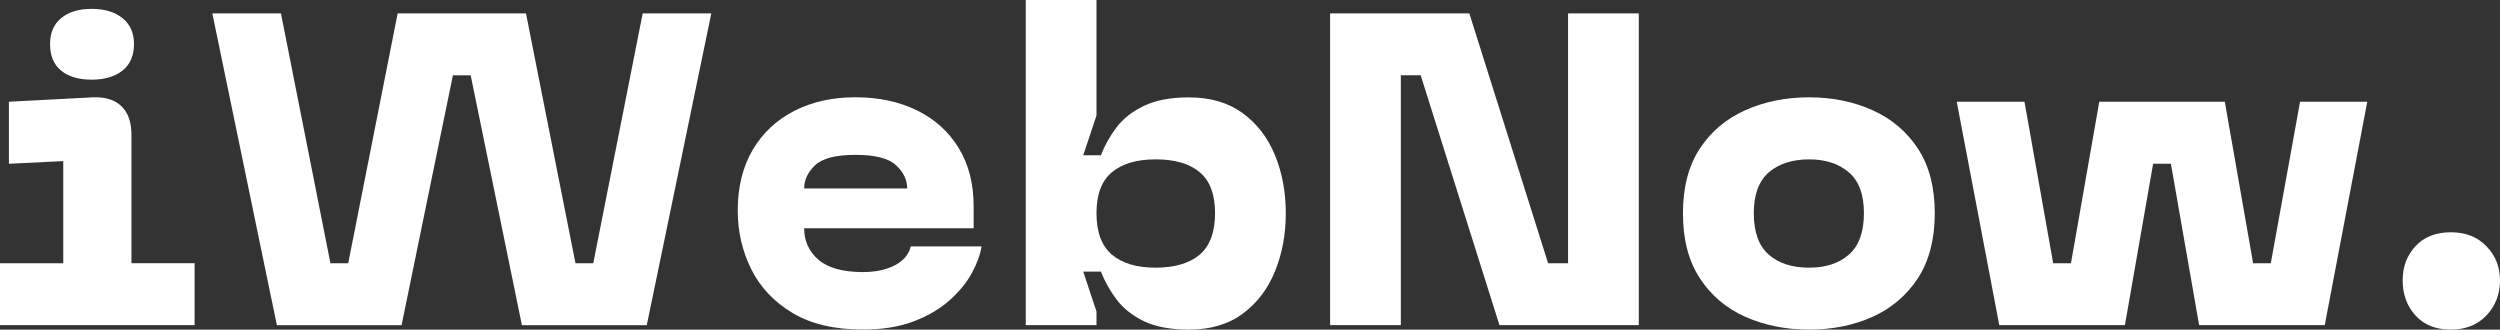 <?xml version="1.0" encoding="UTF-8"?> <svg xmlns="http://www.w3.org/2000/svg" id="Layer_2" data-name="Layer 2" viewBox="0 0 448.5 59.13"><rect x="0" y="0" width="448.5" height="59.13" fill="#333333" stroke="none"/><defs><style> .cls-1 { fill: #fff; } </style></defs><g id="Layer_1-2" data-name="Layer 1"><path class="cls-1" d="M16.44,14.29c-2.33,0-4.16-.54-5.48-1.63-1.32-1.08-1.98-2.66-1.98-4.73s.66-3.55,1.98-4.67c1.32-1.11,3.15-1.67,5.48-1.67s4.17,.56,5.54,1.67c1.38,1.11,2.06,2.67,2.06,4.67s-.69,3.65-2.06,4.73-3.22,1.63-5.54,1.63Zm18.48,44.04H0v-11.1H11.35V28.9l-9.75,.48v-11.13l15.06-.79c2.22-.09,3.93,.44,5.13,1.6,1.19,1.16,1.79,2.84,1.79,5.06v23.1h11.33v11.1Z"></path><path class="cls-1" d="M49.67,58.33L38.09,2.4h12.31l8.88,44.83h3.19L71.34,2.4h23.02l8.88,44.83h3.19L115.3,2.4h12.31l-11.58,55.94h-22.4l-9.19-44.83h-3.19l-9.21,44.83h-22.38Z"></path><path class="cls-1" d="M132.35,37.77c0-4.22,.9-7.85,2.69-10.9,1.8-3.04,4.29-5.36,7.46-6.98,3.18-1.63,6.84-2.44,10.98-2.44s7.84,.79,11.02,2.35c3.18,1.56,5.67,3.79,7.46,6.71,1.8,2.91,2.71,6.39,2.71,10.46v3.98h-30.4c0,2.28,.85,4.16,2.56,5.65,1.72,1.47,4.38,2.21,7.98,2.21,2.22,0,4.11-.4,5.67-1.19,1.57-.79,2.54-1.93,2.92-3.42h12.69c-.21,1.43-.78,3.01-1.71,4.73-.92,1.71-2.25,3.35-4,4.92-1.75,1.56-3.91,2.83-6.48,3.81-2.56,.97-5.58,1.46-9.08,1.46-5.13,0-9.34-.99-12.65-2.98-3.31-1.98-5.77-4.6-7.4-7.85-1.61-3.25-2.42-6.76-2.42-10.52Zm11.92-3.96h18.48c0-1.53-.66-2.91-1.98-4.15-1.32-1.25-3.75-1.88-7.29-1.88s-5.98,.63-7.27,1.88c-1.29,1.24-1.94,2.62-1.94,4.15Z"></path><path class="cls-1" d="M196.71,58.33h-12.69V0h12.69V20.73l-2.38,7.13h3.17c.69-1.79,1.63-3.46,2.81-5.02,1.19-1.57,2.83-2.85,4.92-3.85,2.09-1.01,4.78-1.52,8.06-1.52,3.86,0,7.07,.95,9.65,2.83,2.57,1.88,4.5,4.39,5.79,7.54,1.29,3.14,1.94,6.61,1.94,10.42s-.65,7.24-1.94,10.42c-1.29,3.17-3.22,5.7-5.79,7.6-2.57,1.91-5.79,2.85-9.65,2.85-3.28,0-5.97-.5-8.06-1.5-2.08-1.01-3.72-2.31-4.92-3.9-1.18-1.58-2.12-3.25-2.81-5h-3.17l2.38,7.15v2.46Zm0-20.08c0,3.39,.92,5.87,2.77,7.44,1.86,1.56,4.48,2.33,7.85,2.33s6.07-.78,7.9-2.33c1.83-1.57,2.75-4.05,2.75-7.44s-.92-5.82-2.75-7.35c-1.82-1.54-4.45-2.31-7.9-2.31s-5.99,.77-7.85,2.31c-1.85,1.53-2.77,3.98-2.77,7.35Z"></path><path class="cls-1" d="M281.31,47.23V2.4h12.69V58.33h-25l-14.13-44.83h-3.56V58.33h-12.69V2.4h24.98l14.13,44.83h3.58Z"></path><path class="cls-1" d="M301.92,38.25c0-4.65,1.01-8.51,3.02-11.58,2.01-3.07,4.73-5.36,8.17-6.9,3.44-1.54,7.26-2.31,11.44-2.31s7.97,.77,11.38,2.31c3.42,1.53,6.13,3.83,8.15,6.9,2.01,3.07,3.02,6.93,3.02,11.58s-1.01,8.55-3.02,11.65c-2.02,3.08-4.73,5.4-8.15,6.94-3.41,1.53-7.2,2.29-11.38,2.29s-7.99-.77-11.44-2.29c-3.43-1.54-6.16-3.85-8.17-6.94-2.02-3.09-3.02-6.98-3.02-11.65Zm12.71,0c0,3.39,.9,5.87,2.69,7.44,1.8,1.56,4.21,2.33,7.23,2.33s5.33-.78,7.13-2.33c1.8-1.57,2.71-4.05,2.71-7.44s-.91-5.78-2.71-7.33c-1.79-1.55-4.17-2.33-7.13-2.33s-5.43,.78-7.23,2.33c-1.79,1.56-2.69,4-2.69,7.33Z"></path><path class="cls-1" d="M358.67,58.33l-7.63-40.08h12.15l5.15,28.98h3.19l5.08-28.98h22.52l5.08,28.98h3.17l5.25-28.98h12.06l-7.63,40.08h-22.54l-5.06-28.96h-3.19l-5.06,28.96h-22.54Z"></path><path class="cls-1" d="M439.68,59.13c-2.7,0-4.81-.84-6.35-2.54-1.53-1.69-2.29-3.78-2.29-6.27s.76-4.48,2.29-6.15c1.54-1.67,3.66-2.5,6.35-2.5s4.76,.83,6.38,2.5c1.63,1.67,2.44,3.72,2.44,6.15s-.81,4.58-2.44,6.27c-1.61,1.7-3.74,2.54-6.38,2.54Z"></path></g></svg> 